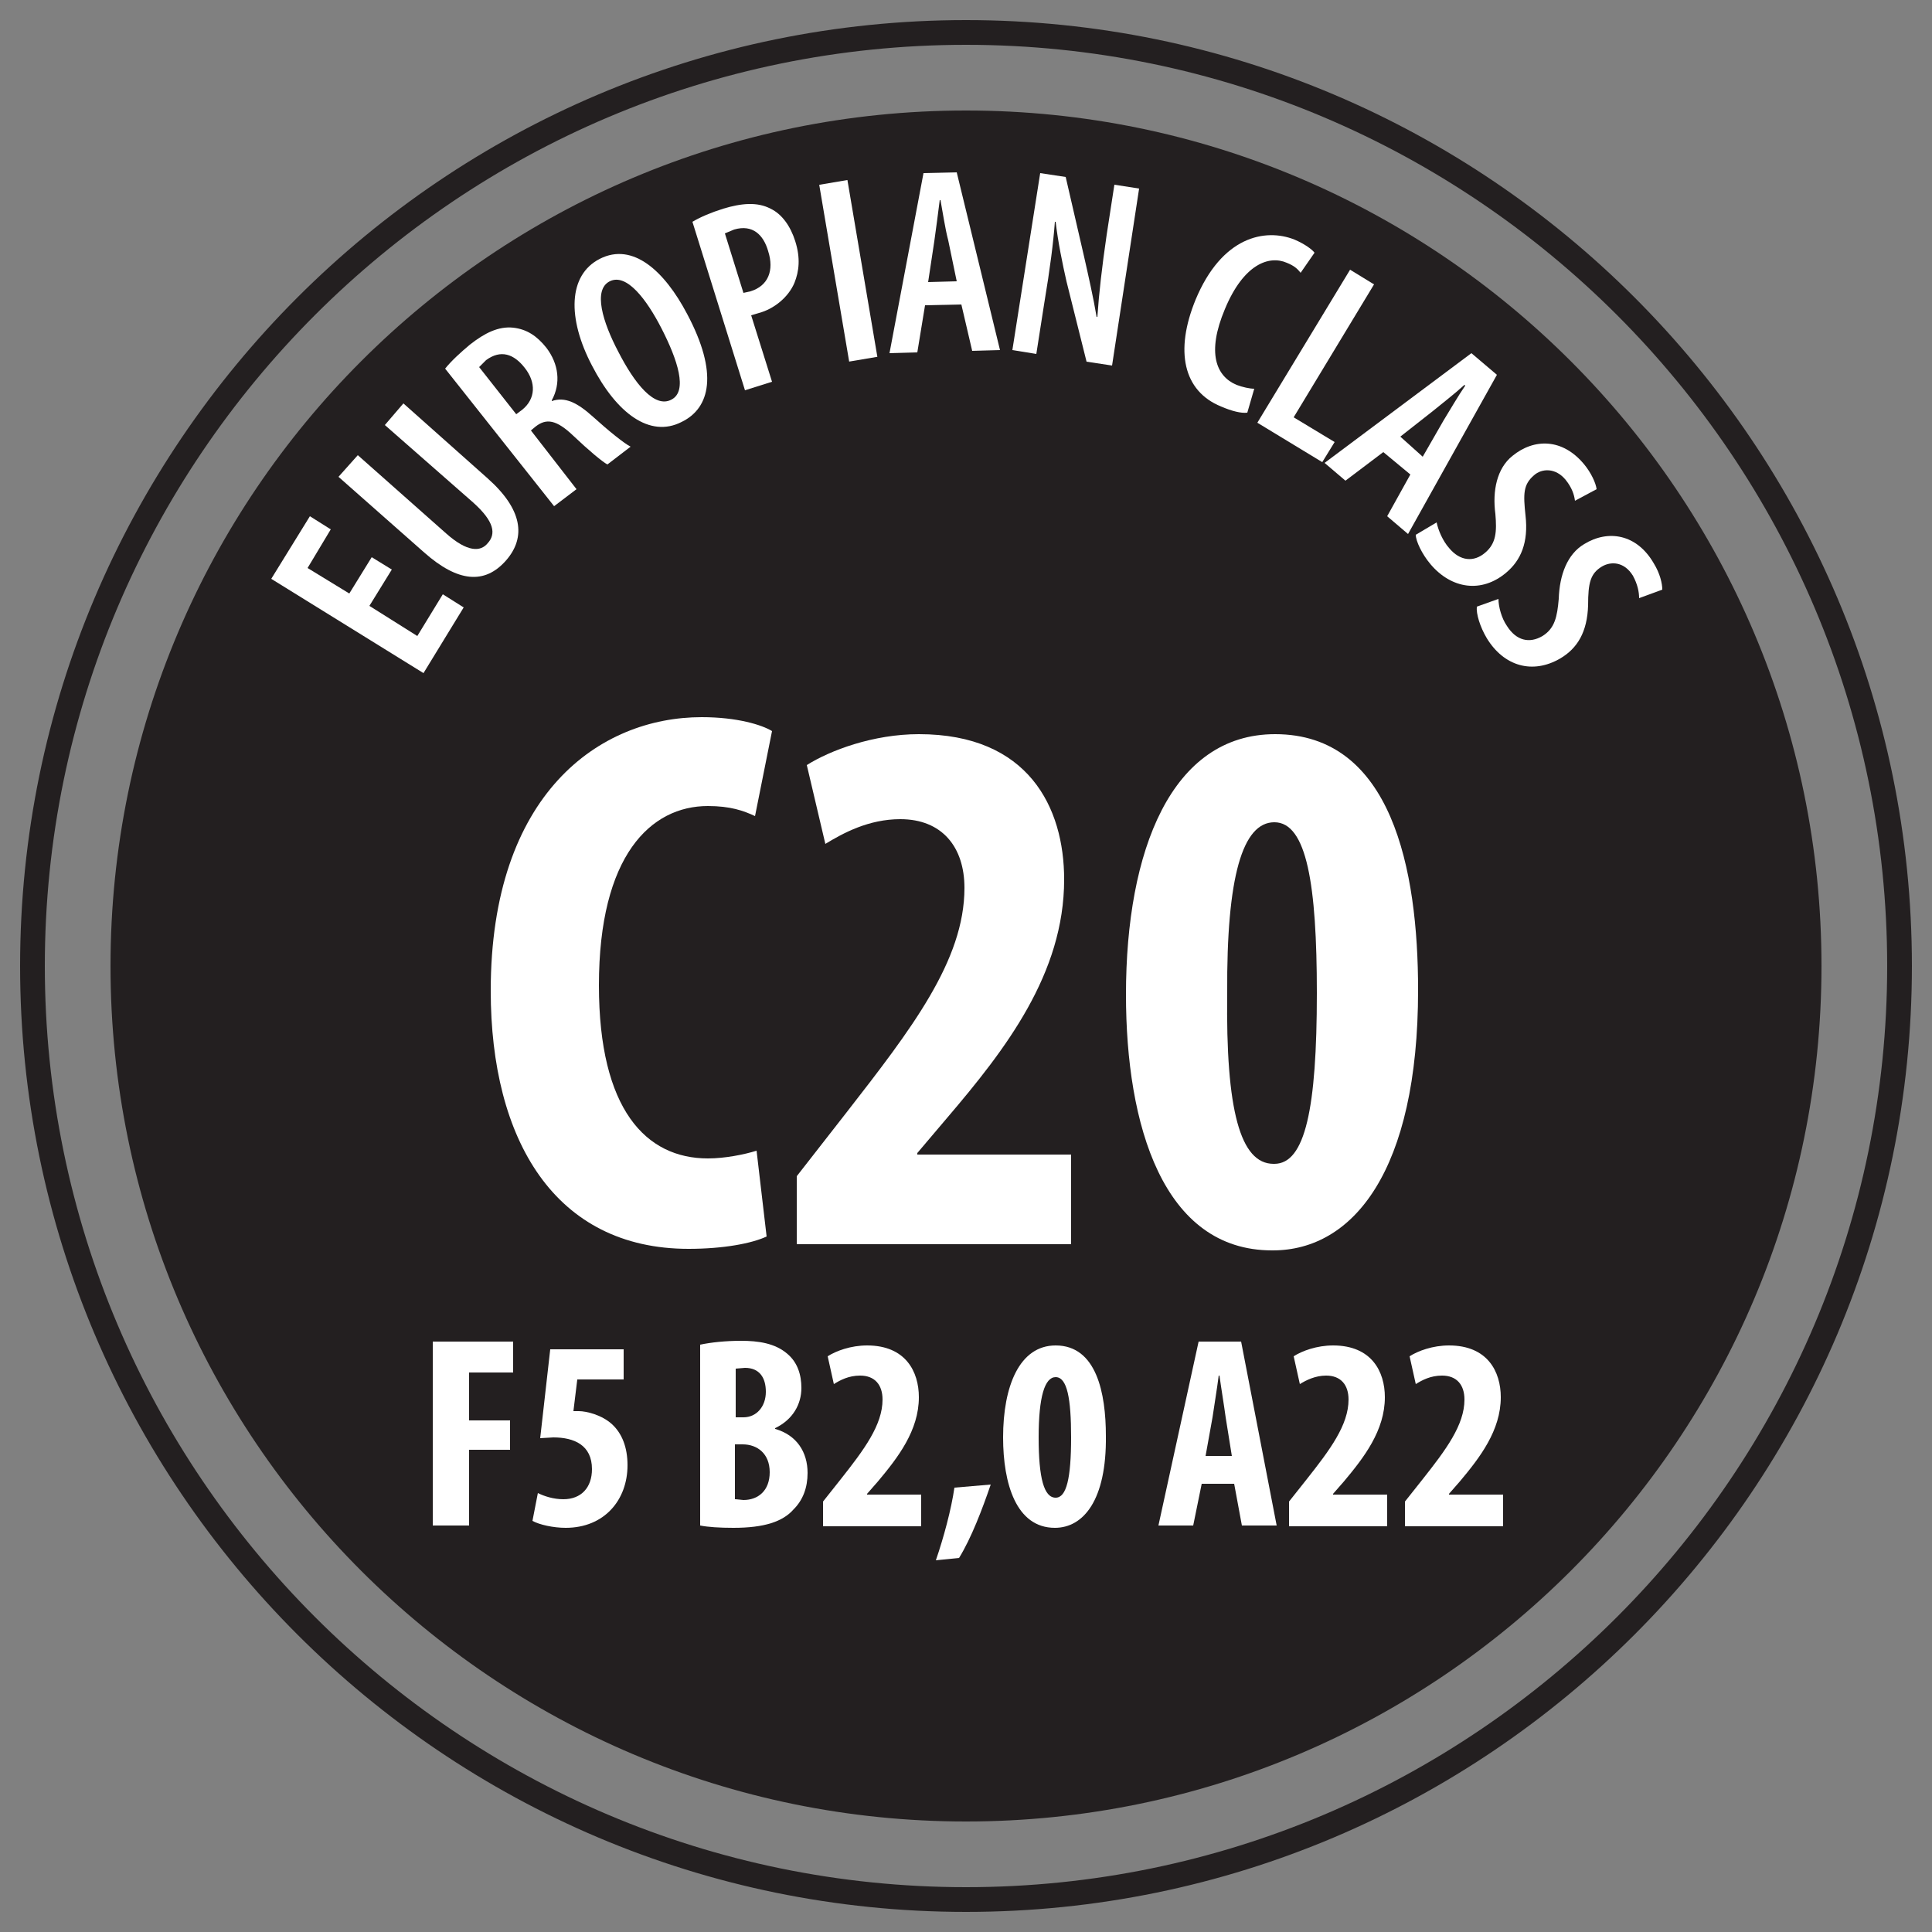<?xml version="1.0" encoding="UTF-8"?> <!-- Generator: Adobe Illustrator 23.0.1, SVG Export Plug-In . SVG Version: 6.00 Build 0) --> <svg xmlns="http://www.w3.org/2000/svg" xmlns:xlink="http://www.w3.org/1999/xlink" version="1.1" id="Layer_1" x="0px" y="0px" viewBox="0 0 250 250" style="enable-background:new 0 0 250 250;" xml:space="preserve"><rect x="0" y="0" width="250" height="250" fill="#808080" stroke="none"/> <style type="text/css"> .st0{fill:#231F20;} .st1{fill:#FFFFFF;} </style> <g> <path class="st0" d="M125,14.3C63.9,14.3,14.3,63.9,14.3,125c0,61.1,49.6,110.7,110.7,110.7c61.1,0,110.7-49.6,110.7-110.7 C235.7,63.9,186.1,14.3,125,14.3"></path> <path class="st1" d="M99.2,160c-1.9,0.9-5.6,1.6-10.1,1.6c-17.3,0-25.6-14.1-25.6-33.4c0-25.5,14.1-35.4,27.3-35.4 c4.6,0,7.8,1,9.1,1.8l-2.2,11c-1.5-0.7-3.2-1.3-6.1-1.3c-7.4,0-14.1,6.4-14.1,23.2c0,16.1,6.1,22.4,14.1,22.4c2.2,0,4.7-0.5,6.3-1 L99.2,160z"></path> <path class="st1" d="M103.1,161v-8.8l6.4-8.2c8.4-10.8,15.3-19.7,15.3-29.1c0-5.3-2.9-8.9-8.3-8.9c-4.1,0-7.4,1.8-9.7,3.2L104.4,99 c3-1.9,8.6-4,14.5-4c14.2,0,18.8,9.5,18.8,18.8c0,12.2-7.6,22-15.1,30.8l-3.9,4.6v0.2h19.9V161H103.1z"></path> <path class="st1" d="M164.9,150.6c4,0,5.5-7.2,5.5-22.1c0-14-1.3-22.1-5.5-22.1c-4.1,0-6.2,7-6.1,22.1c-0.2,15.2,1.7,22.1,6,22.1 H164.9z M164.6,161.8c-14.1,0-18.9-16.2-18.9-33.1c0-18.7,5.9-33.7,19.3-33.7c15.1,0,18.5,17.5,18.5,33.1 c0,23.4-8.4,33.7-18.8,33.7H164.6z"></path> <polygon class="st1" points="50.7,73.7 47.8,78.4 54,82.3 57.3,76.9 60,78.6 54.8,87.1 35.1,74.9 40.1,66.8 42.8,68.5 39.8,73.5 45.2,76.8 48.1,72.1 "></polygon> <path class="st1" d="M46.3,58.9L57.7,69c2.8,2.5,4.5,2.4,5.4,1.3c1.1-1.2,0.9-2.8-1.9-5.3L49.8,55l2.4-2.8l10.9,9.7 c4.5,4,5,7.6,2.4,10.6c-2.8,3.2-6.3,2.8-10.6-1l-11.1-9.8L46.3,58.9z"></path> <path class="st1" d="M66.8,53.6l0.8-0.6c1.7-1.4,1.8-3.5,0.3-5.4c-1.4-1.8-3.1-2.4-5-1L62,47.5L66.8,53.6z M57.6,47.7 c0.8-1,2-2.1,3.2-3.1c1.9-1.5,3.7-2.4,5.6-2.2c1.8,0.2,3.1,1.1,4.3,2.6c1.6,2.1,1.9,4.6,0.7,6.8l0,0.1c1.7-0.6,3.3,0.2,5.3,2 c2.1,1.9,4.1,3.5,4.9,3.9l-3,2.3c-0.6-0.3-2.4-1.8-4.4-3.7c-2.2-2.1-3.5-2.3-4.9-1.2l-0.6,0.5l5.9,7.6l-2.9,2.2L57.6,47.7z"></path> <path class="st1" d="M86.9,51.7c2.1-1.1,0.8-5.1-1.3-9.2c-1.9-3.7-4.5-7.2-6.7-6.1c-2.2,1.1-0.9,5.3,1.1,9.1 C82.1,49.6,84.7,52.9,86.9,51.7L86.9,51.7z M88.2,54.6c-4.1,2.1-8.4-1.1-11.6-7.3c-3.2-6.1-3.1-11.7,1-13.8 c4.3-2.2,8.4,1.6,11.3,7.1C93,48.3,91.9,52.8,88.2,54.6L88.2,54.6z"></path> <path class="st1" d="M96.2,37.9l0.9-0.2c2.3-0.7,3.1-2.7,2.3-5.2c-0.6-2.1-2-3.5-4.4-2.8l-1.2,0.5L96.2,37.9z M89.6,28.7 c1-0.6,2.4-1.2,4-1.7c2.3-0.7,4.4-0.9,6.1,0c1.5,0.7,2.6,2.3,3.2,4.2c0.7,2.2,0.5,3.9-0.1,5.4c-0.8,1.9-2.7,3.4-4.6,3.9l-1,0.3 l2.7,8.6l-3.5,1.1L89.6,28.7z"></path> <rect x="107.9" y="23.5" transform="matrix(0.986 -0.167 0.167 0.986 -4.306 18.761)" class="st1" width="3.7" height="23.2"></rect> <path class="st1" d="M123.8,36.4l-1.1-5.3c-0.4-1.5-0.7-3.6-1-5.2l-0.1,0c-0.2,1.6-0.5,3.9-0.7,5.3l-0.8,5.3L123.8,36.4z M119.7,39.5l-1,6.1l-3.6,0.1l4.4-23.3l4.3-0.1l5.6,23l-3.6,0.1l-1.4-6L119.7,39.5z"></path> <path class="st1" d="M131,45.3l3.6-22.9l3.3,0.5l2.4,10.4c0.5,2.2,1.2,5.3,1.6,7.7l0.1,0c0.2-3,0.6-6.5,1.2-10.6l1-6.5l3.2,0.5 l-3.5,22.9l-3.3-0.5L138,36.4c-0.5-2.2-1.1-5.1-1.4-7.7l-0.1,0c-0.2,2.7-0.6,5.9-1.4,10.7l-1,6.4L131,45.3z"></path> <path class="st1" d="M161.4,53.4c-0.8,0.1-2-0.2-3.4-0.8c-4.9-2-6-7.2-3.3-13.8c3.4-8.2,9-9.3,12.8-7.8c1.4,0.6,2.3,1.3,2.6,1.7 l-1.8,2.6c-0.4-0.5-0.8-0.9-1.8-1.3c-2.3-1-5.6,0.2-8,6c-2.4,5.7-1.1,8.7,1.5,9.8c0.8,0.3,1.7,0.5,2.3,0.5L161.4,53.4z"></path> <polygon class="st1" points="174.7,34.9 177.8,36.8 167.4,54 172.7,57.2 171.1,59.8 162.7,54.7 "></polygon> <path class="st1" d="M184.1,59.1l2.7-4.7c0.8-1.3,1.9-3.2,2.8-4.5l-0.1-0.1c-1.2,1.1-3,2.5-4.1,3.4l-4.2,3.3L184.1,59.1z M179,58.5 l-4.9,3.7l-2.7-2.3l19-14.2l3.3,2.8l-11.5,20.6l-2.7-2.3l3-5.4L179,58.5z"></path> <path class="st1" d="M185.9,67.6c0.2,1,0.8,2.4,1.6,3.3c1.4,1.7,3.2,1.9,4.7,0.6c1.4-1.2,1.5-2.7,1.3-5c-0.4-3,0.2-5.9,2.2-7.5 c2.8-2.3,6.5-2.3,9.3,1.1c0.9,1.1,1.5,2.4,1.6,3.2l-2.8,1.5c-0.1-0.8-0.4-1.7-1.2-2.7c-1.3-1.6-3.1-1.5-4.1-0.6 c-1.4,1.2-1.4,2.4-1.1,5.2c0.4,3.5-0.6,5.8-2.5,7.4c-3.2,2.7-7.1,2.1-9.8-1.1c-1.1-1.3-1.9-3-1.9-3.8L185.9,67.6z"></path> <path class="st1" d="M193.9,77.5c0,1,0.4,2.5,1.1,3.5c1.2,1.9,2.9,2.3,4.6,1.3c1.6-1,1.9-2.5,2.1-4.8c0.1-3.1,1.1-5.8,3.3-7.1 c3.1-1.9,6.8-1.3,9,2.5c0.8,1.3,1.1,2.6,1.1,3.4l-3,1.1c0-0.8-0.2-1.8-0.8-2.9c-1.1-1.8-2.8-1.9-4-1.2c-1.5,0.9-1.8,2.1-1.8,5 c-0.1,3.5-1.4,5.6-3.6,6.9c-3.6,2.1-7.3,1-9.5-2.6c-0.9-1.5-1.4-3.2-1.3-4.1L193.9,77.5z"></path> <path class="st0" d="M125,244.2C59.3,244.2,5.8,190.7,5.8,125C5.8,59.3,59.3,5.8,125,5.8c65.7,0,119.2,53.5,119.2,119.2 C244.2,190.7,190.7,244.2,125,244.2 M125,2.6C57.5,2.6,2.6,57.5,2.6,125c0,67.5,54.9,122.4,122.4,122.4 c67.5,0,122.4-54.9,122.4-122.4C247.4,57.5,192.5,2.6,125,2.6"></path> <polygon class="st1" points="56,173.6 66.4,173.6 66.4,177.6 60.7,177.6 60.7,183.8 66,183.8 66,187.6 60.7,187.6 60.7,197.4 56,197.4 "></polygon> <path class="st1" d="M80.8,178.5h-6.1l-0.5,4.1l0.7,0c1,0,3,0.5,4.3,1.7c1.3,1.2,2,3,2,5.3c0,4.5-3,8.1-8,8.1 c-1.6,0-3.4-0.4-4.3-0.9l0.7-3.6c0.8,0.4,2,0.8,3.3,0.8c2.3,0,3.7-1.5,3.7-3.9c0-3.1-2.3-4.1-5-4.1l-1.7,0.1l1.3-11.5h9.5V178.5z"></path> <path class="st1" d="M95.2,194l1,0.1c1.9,0,3.4-1.2,3.4-3.6c0-2.4-1.6-3.6-3.5-3.6h-1V194z M95.2,183.4h1c1.7,0,2.9-1.4,2.9-3.3 c0-1.8-0.8-3.1-2.7-3.1l-1.2,0.1V183.4z M90.6,174c1.4-0.3,3.3-0.5,5.3-0.5c2.2,0,4.4,0.3,6,1.7c1.3,1.1,1.8,2.7,1.8,4.4 c0,2.1-1.1,4.1-3.4,5.2v0.1c2.8,0.8,4.2,3,4.2,5.7c0,1.9-0.6,3.5-1.8,4.7c-1.4,1.6-3.8,2.4-7.8,2.4c-1.8,0-3.3-0.1-4.3-0.3V174z"></path> <path class="st1" d="M106.5,197.4v-3.1l2.3-2.9c3-3.8,5.4-7,5.4-10.3c0-1.9-1-3.1-2.9-3.1c-1.5,0-2.6,0.6-3.4,1.1l-0.8-3.6 c1.1-0.7,3-1.4,5.1-1.4c5,0,6.7,3.4,6.7,6.7c0,4.3-2.7,7.8-5.3,10.9l-1.4,1.6v0.1h7v4.1H106.5z"></path> <path class="st1" d="M121.1,201.9c1-2.9,2-6.6,2.4-9.4l4.7-0.4c-1.1,3.2-2.5,6.9-4.1,9.5L121.1,201.9z"></path> <path class="st1" d="M136.6,193.8c1.4,0,2-2.5,2-7.8c0-5-0.5-7.8-2-7.8c-1.4,0-2.2,2.5-2.2,7.8 C134.4,191.3,135.1,193.8,136.6,193.8L136.6,193.8z M136.5,197.7c-5,0-6.7-5.7-6.7-11.7c0-6.6,2.1-11.9,6.8-11.9 c5.3,0,6.5,6.2,6.5,11.7C143.2,194.1,140.2,197.7,136.5,197.7L136.5,197.7z"></path> <path class="st1" d="M159.4,188.4l-0.8-5c-0.2-1.5-0.6-3.9-0.8-5.4h-0.1c-0.2,1.6-0.6,4-0.8,5.4l-0.9,5H159.4z M155.5,192l-1.1,5.4 h-4.5l5.2-23.8h5.5l4.6,23.8h-4.5l-1-5.4H155.5z"></path> <path class="st1" d="M166.8,197.4v-3.1l2.3-2.9c3-3.8,5.4-7,5.4-10.3c0-1.9-1-3.1-2.9-3.1c-1.4,0-2.6,0.6-3.4,1.1l-0.8-3.6 c1.1-0.7,3-1.4,5.1-1.4c5,0,6.7,3.4,6.7,6.7c0,4.3-2.7,7.8-5.3,10.9l-1.4,1.6v0.1h7v4.1H166.8z"></path> <path class="st1" d="M181.8,197.4v-3.1l2.3-2.9c3-3.8,5.4-7,5.4-10.3c0-1.9-1-3.1-2.9-3.1c-1.5,0-2.6,0.6-3.4,1.1l-0.8-3.6 c1.1-0.7,3-1.4,5.1-1.4c5,0,6.7,3.4,6.7,6.7c0,4.3-2.7,7.8-5.3,10.9l-1.4,1.6v0.1h7v4.1H181.8z"></path> </g> </svg> 